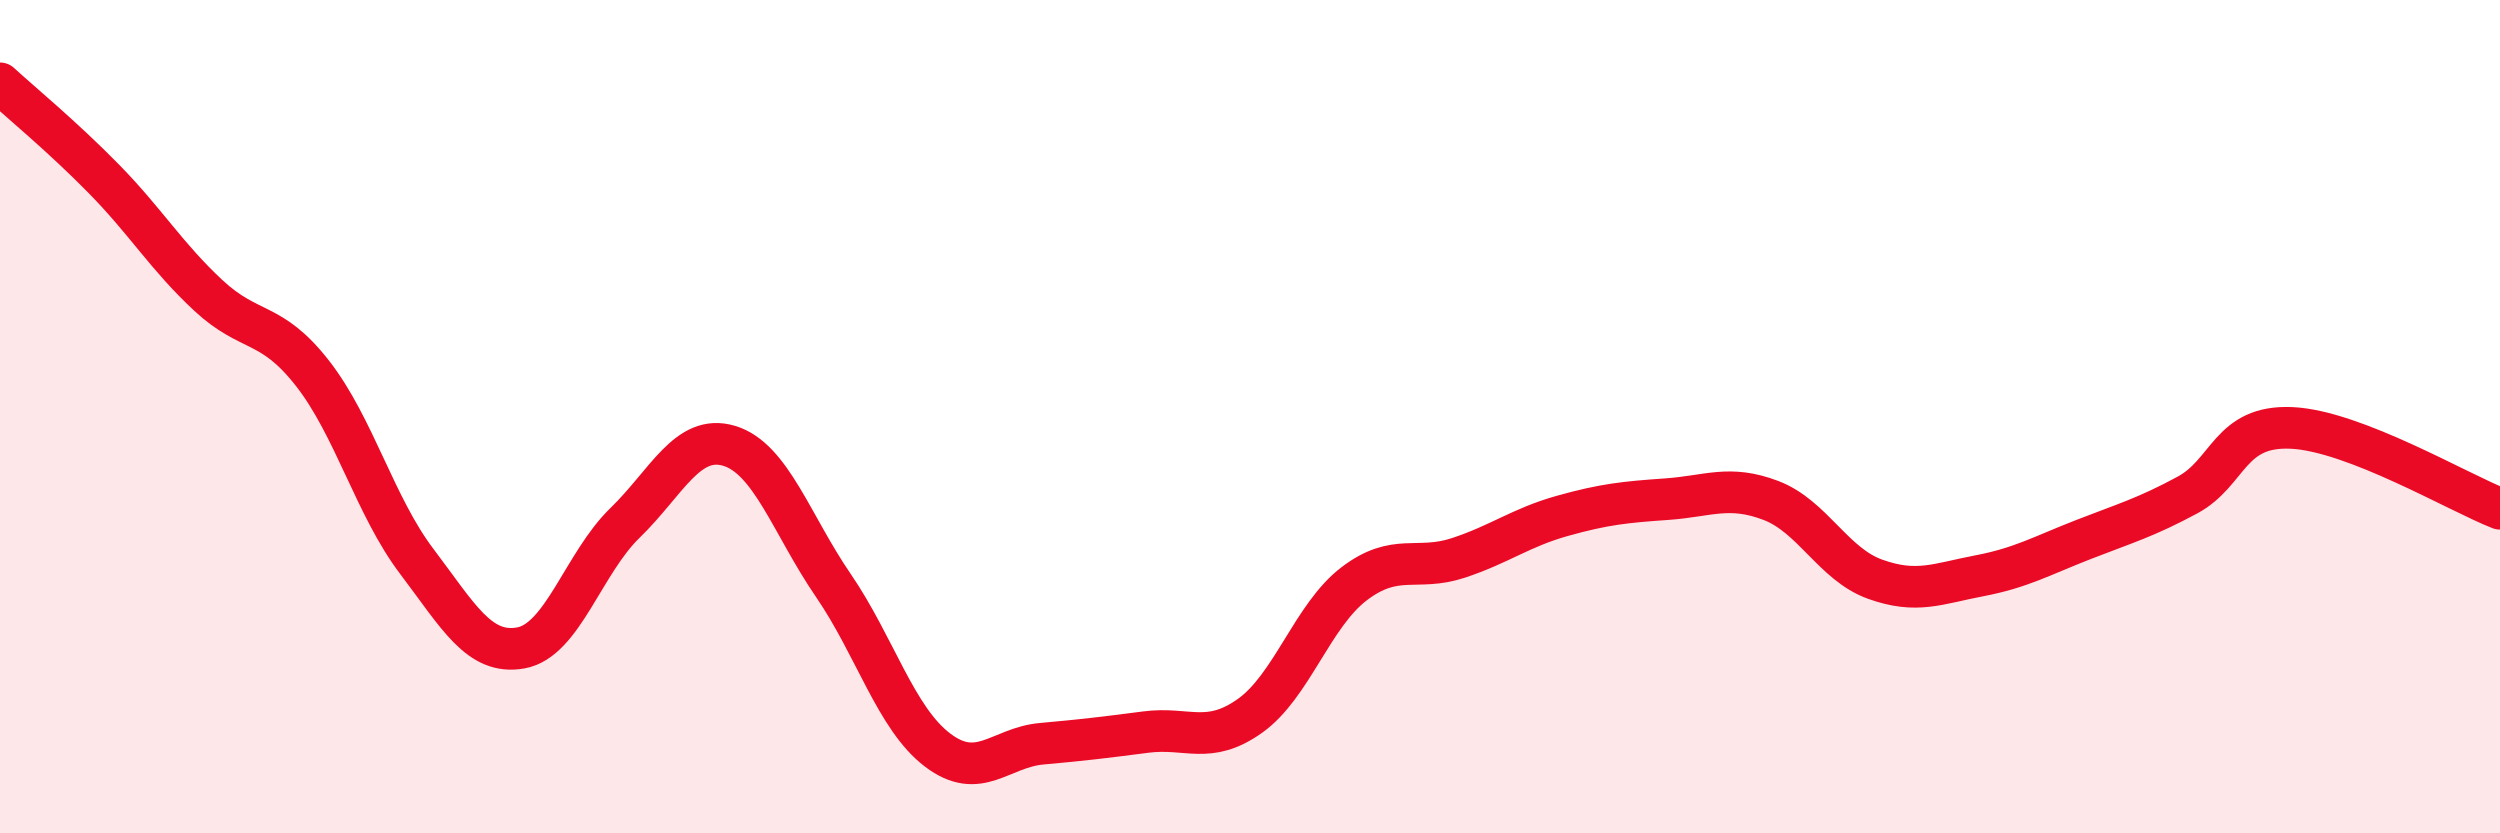 
    <svg width="60" height="20" viewBox="0 0 60 20" xmlns="http://www.w3.org/2000/svg">
      <path
        d="M 0,2 C 0.5,2.46 1.5,3.28 2.5,4.3 C 3.5,5.32 4,6.16 5,7.09 C 6,8.02 6.5,7.68 7.5,8.96 C 8.5,10.24 9,12.15 10,13.47 C 11,14.79 11.5,15.73 12.5,15.55 C 13.5,15.37 14,13.52 15,12.55 C 16,11.58 16.5,10.4 17.5,10.7 C 18.5,11 19,12.59 20,14.05 C 21,15.51 21.5,17.24 22.5,18 C 23.5,18.76 24,17.94 25,17.85 C 26,17.76 26.5,17.7 27.5,17.57 C 28.5,17.44 29,17.89 30,17.18 C 31,16.47 31.5,14.77 32.5,14.01 C 33.5,13.25 34,13.72 35,13.39 C 36,13.06 36.5,12.66 37.5,12.38 C 38.5,12.1 39,12.05 40,11.98 C 41,11.91 41.5,11.63 42.5,12.01 C 43.5,12.39 44,13.54 45,13.9 C 46,14.26 46.5,14.01 47.5,13.82 C 48.5,13.63 49,13.34 50,12.95 C 51,12.56 51.5,12.42 52.5,11.88 C 53.5,11.34 53.5,10.2 55,10.27 C 56.5,10.34 59,11.82 60,12.21L60 20L0 20Z"
        fill="#EB0A25"
        opacity="0.1"
        stroke-linecap="round"
        stroke-linejoin="round"
      />
      <path
        d="M 0,2 C 0.5,2.46 1.5,3.28 2.5,4.3 C 3.5,5.32 4,6.16 5,7.09 C 6,8.02 6.5,7.68 7.5,8.96 C 8.5,10.24 9,12.15 10,13.47 C 11,14.79 11.5,15.73 12.5,15.55 C 13.5,15.37 14,13.52 15,12.55 C 16,11.58 16.5,10.4 17.5,10.7 C 18.5,11 19,12.59 20,14.05 C 21,15.51 21.5,17.24 22.5,18 C 23.5,18.76 24,17.94 25,17.85 C 26,17.76 26.5,17.7 27.5,17.57 C 28.5,17.44 29,17.89 30,17.18 C 31,16.47 31.5,14.77 32.5,14.01 C 33.5,13.25 34,13.72 35,13.39 C 36,13.06 36.5,12.66 37.5,12.38 C 38.5,12.1 39,12.05 40,11.98 C 41,11.91 41.5,11.63 42.5,12.01 C 43.5,12.39 44,13.54 45,13.9 C 46,14.26 46.5,14.01 47.5,13.82 C 48.5,13.63 49,13.34 50,12.95 C 51,12.56 51.5,12.42 52.5,11.88 C 53.5,11.34 53.5,10.2 55,10.27 C 56.5,10.34 59,11.82 60,12.21"
        stroke="#EB0A25"
        stroke-width="1"
        fill="none"
        stroke-linecap="round"
        stroke-linejoin="round"
      />
    </svg>
  